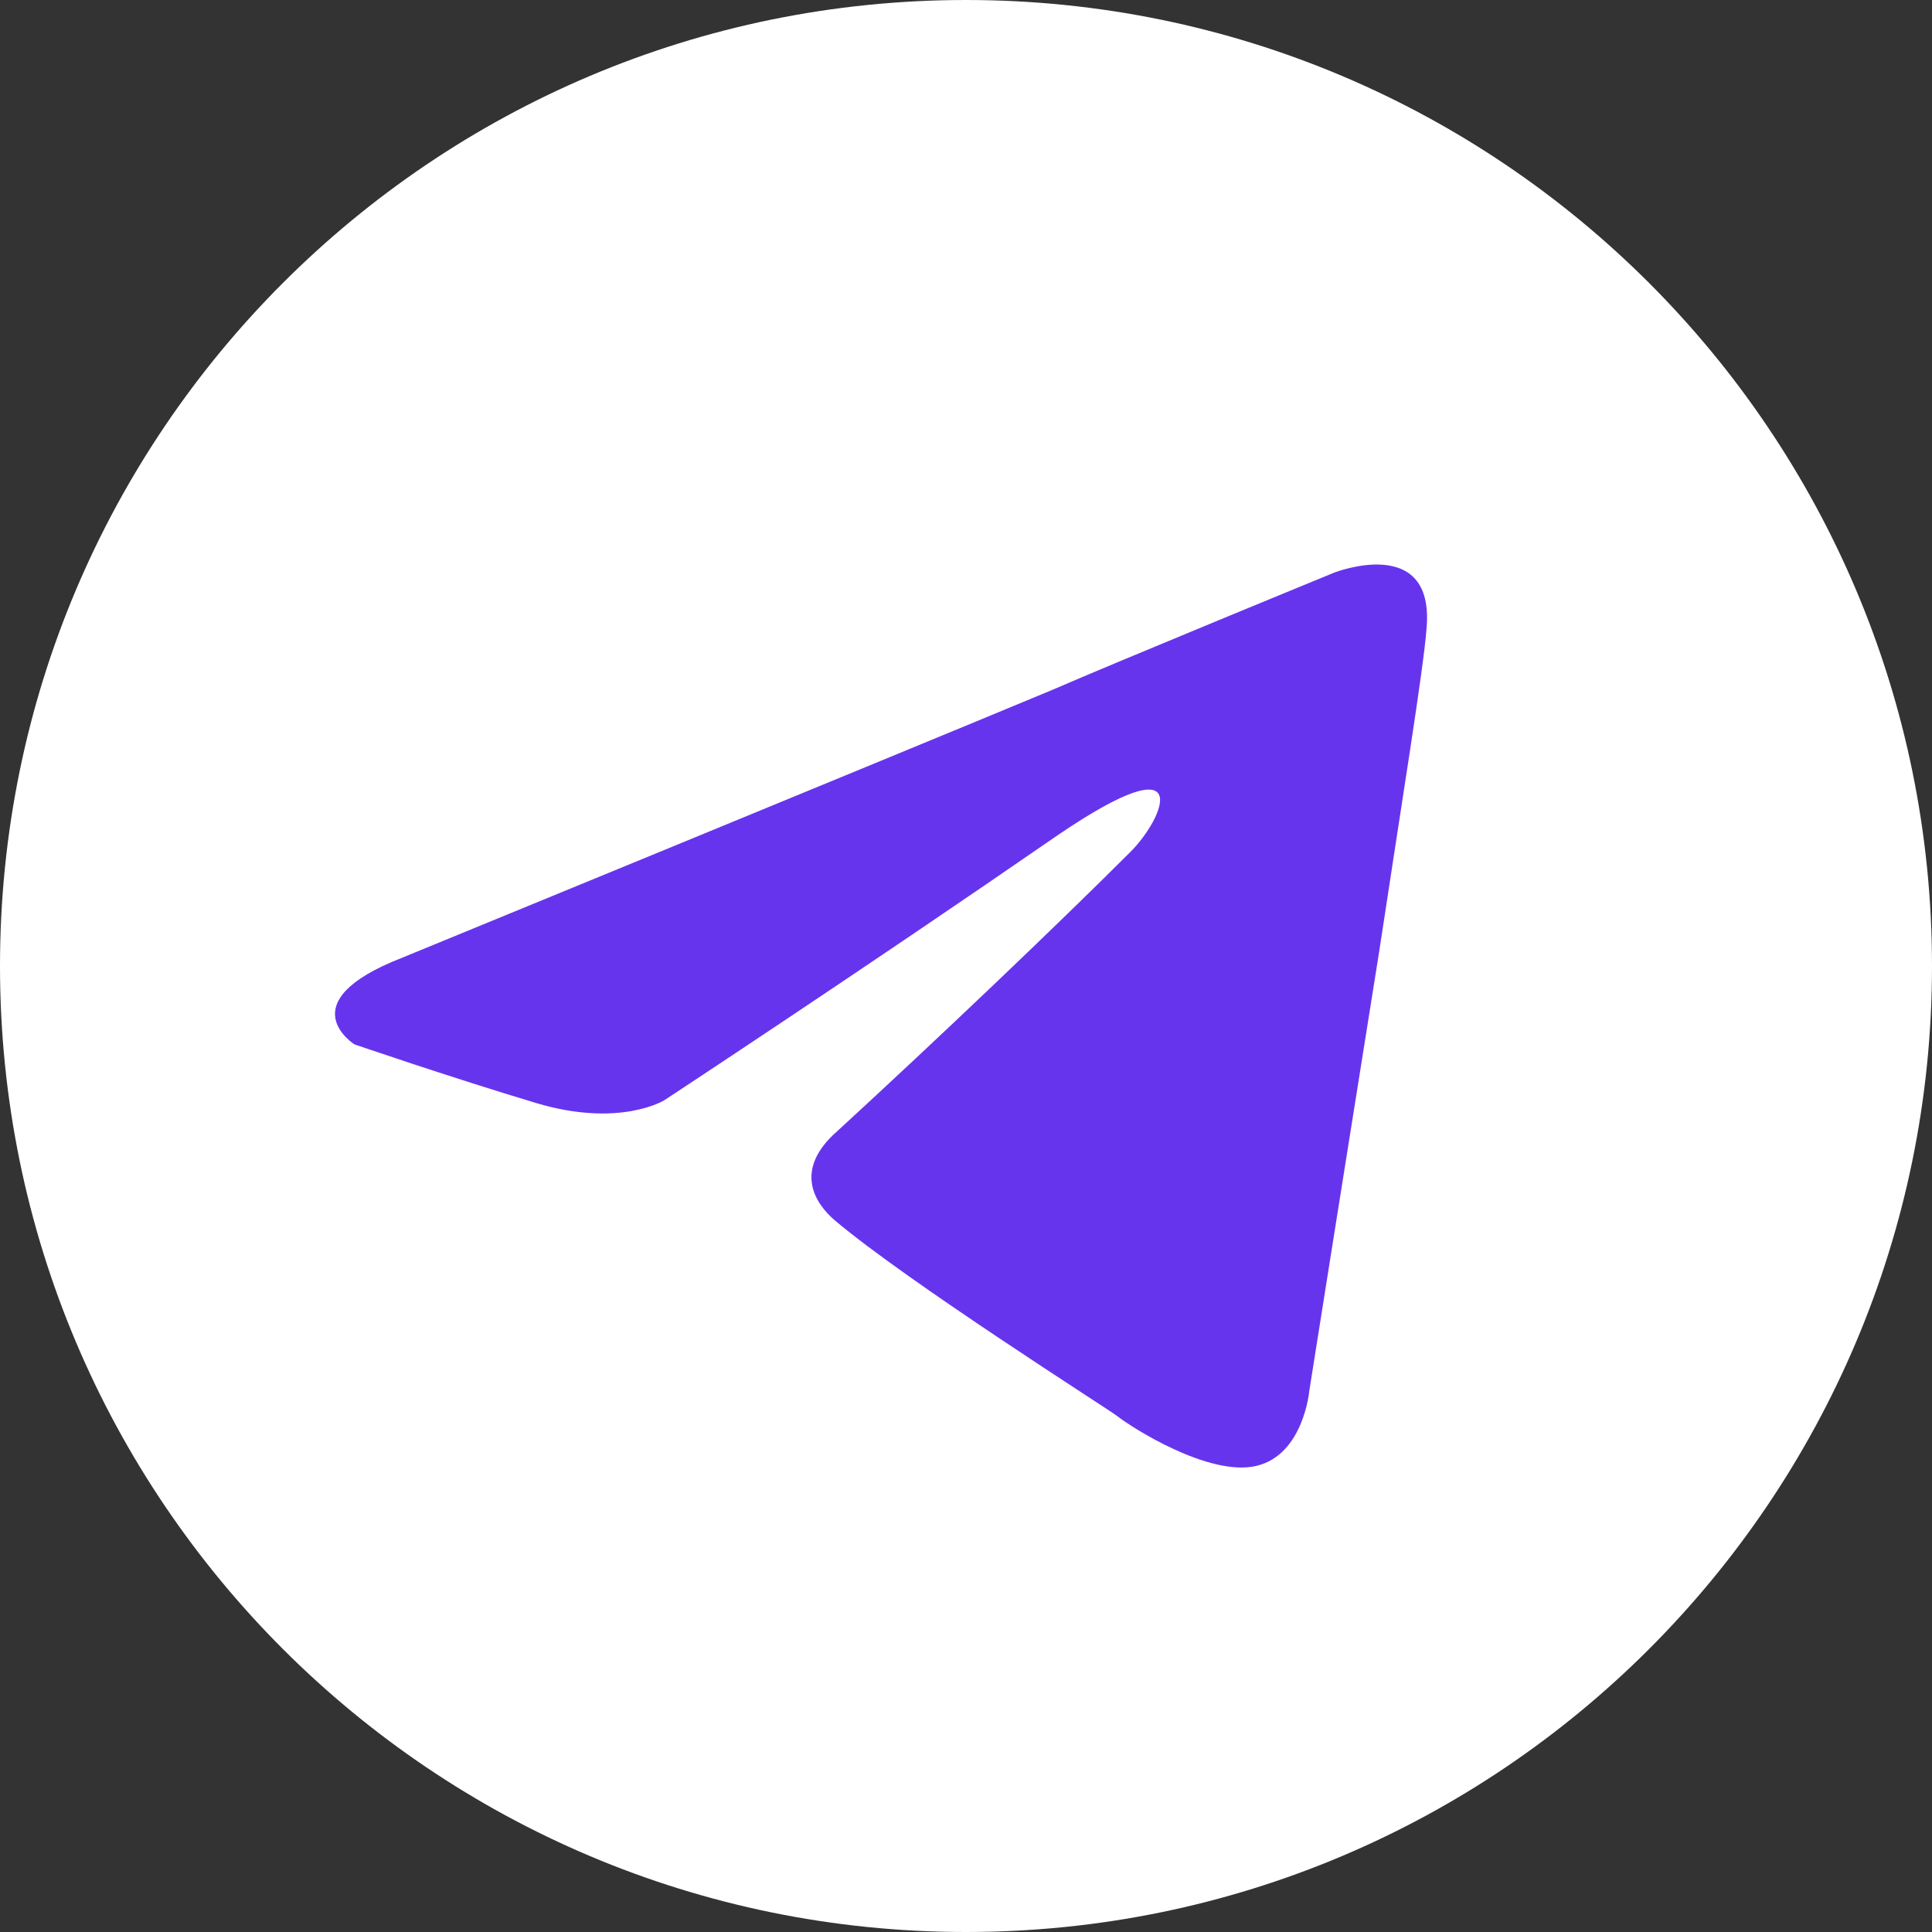 <?xml version="1.0" encoding="UTF-8"?> <svg xmlns="http://www.w3.org/2000/svg" width="21" height="21" viewBox="0 0 21 21" fill="none"><rect x="0" y="0" width="21" height="21" fill="#333333" stroke="none"/> <path d="M10.5 21C16.299 21 21 16.299 21 10.5C21 4.701 16.299 0 10.5 0C4.701 0 0 4.701 0 10.5C0 16.299 4.701 21 10.5 21Z" fill="white"></path> <path d="M4.369 10.411C4.369 10.411 9.619 8.256 11.44 7.498C12.138 7.194 14.505 6.223 14.505 6.223C14.505 6.223 15.597 5.798 15.506 6.83C15.476 7.255 15.233 8.742 14.99 10.35C14.626 12.626 14.232 15.115 14.232 15.115C14.232 15.115 14.171 15.813 13.655 15.934C13.139 16.055 12.289 15.509 12.138 15.388C12.016 15.297 9.862 13.931 9.073 13.264C8.86 13.082 8.617 12.717 9.103 12.293C10.195 11.291 11.5 10.047 12.289 9.258C12.653 8.894 13.018 8.044 11.5 9.076C9.346 10.563 7.221 11.959 7.221 11.959C7.221 11.959 6.736 12.262 5.826 11.989C4.915 11.716 3.853 11.352 3.853 11.352C3.853 11.352 3.125 10.896 4.369 10.411Z" fill="#6734EE"></path> </svg> 